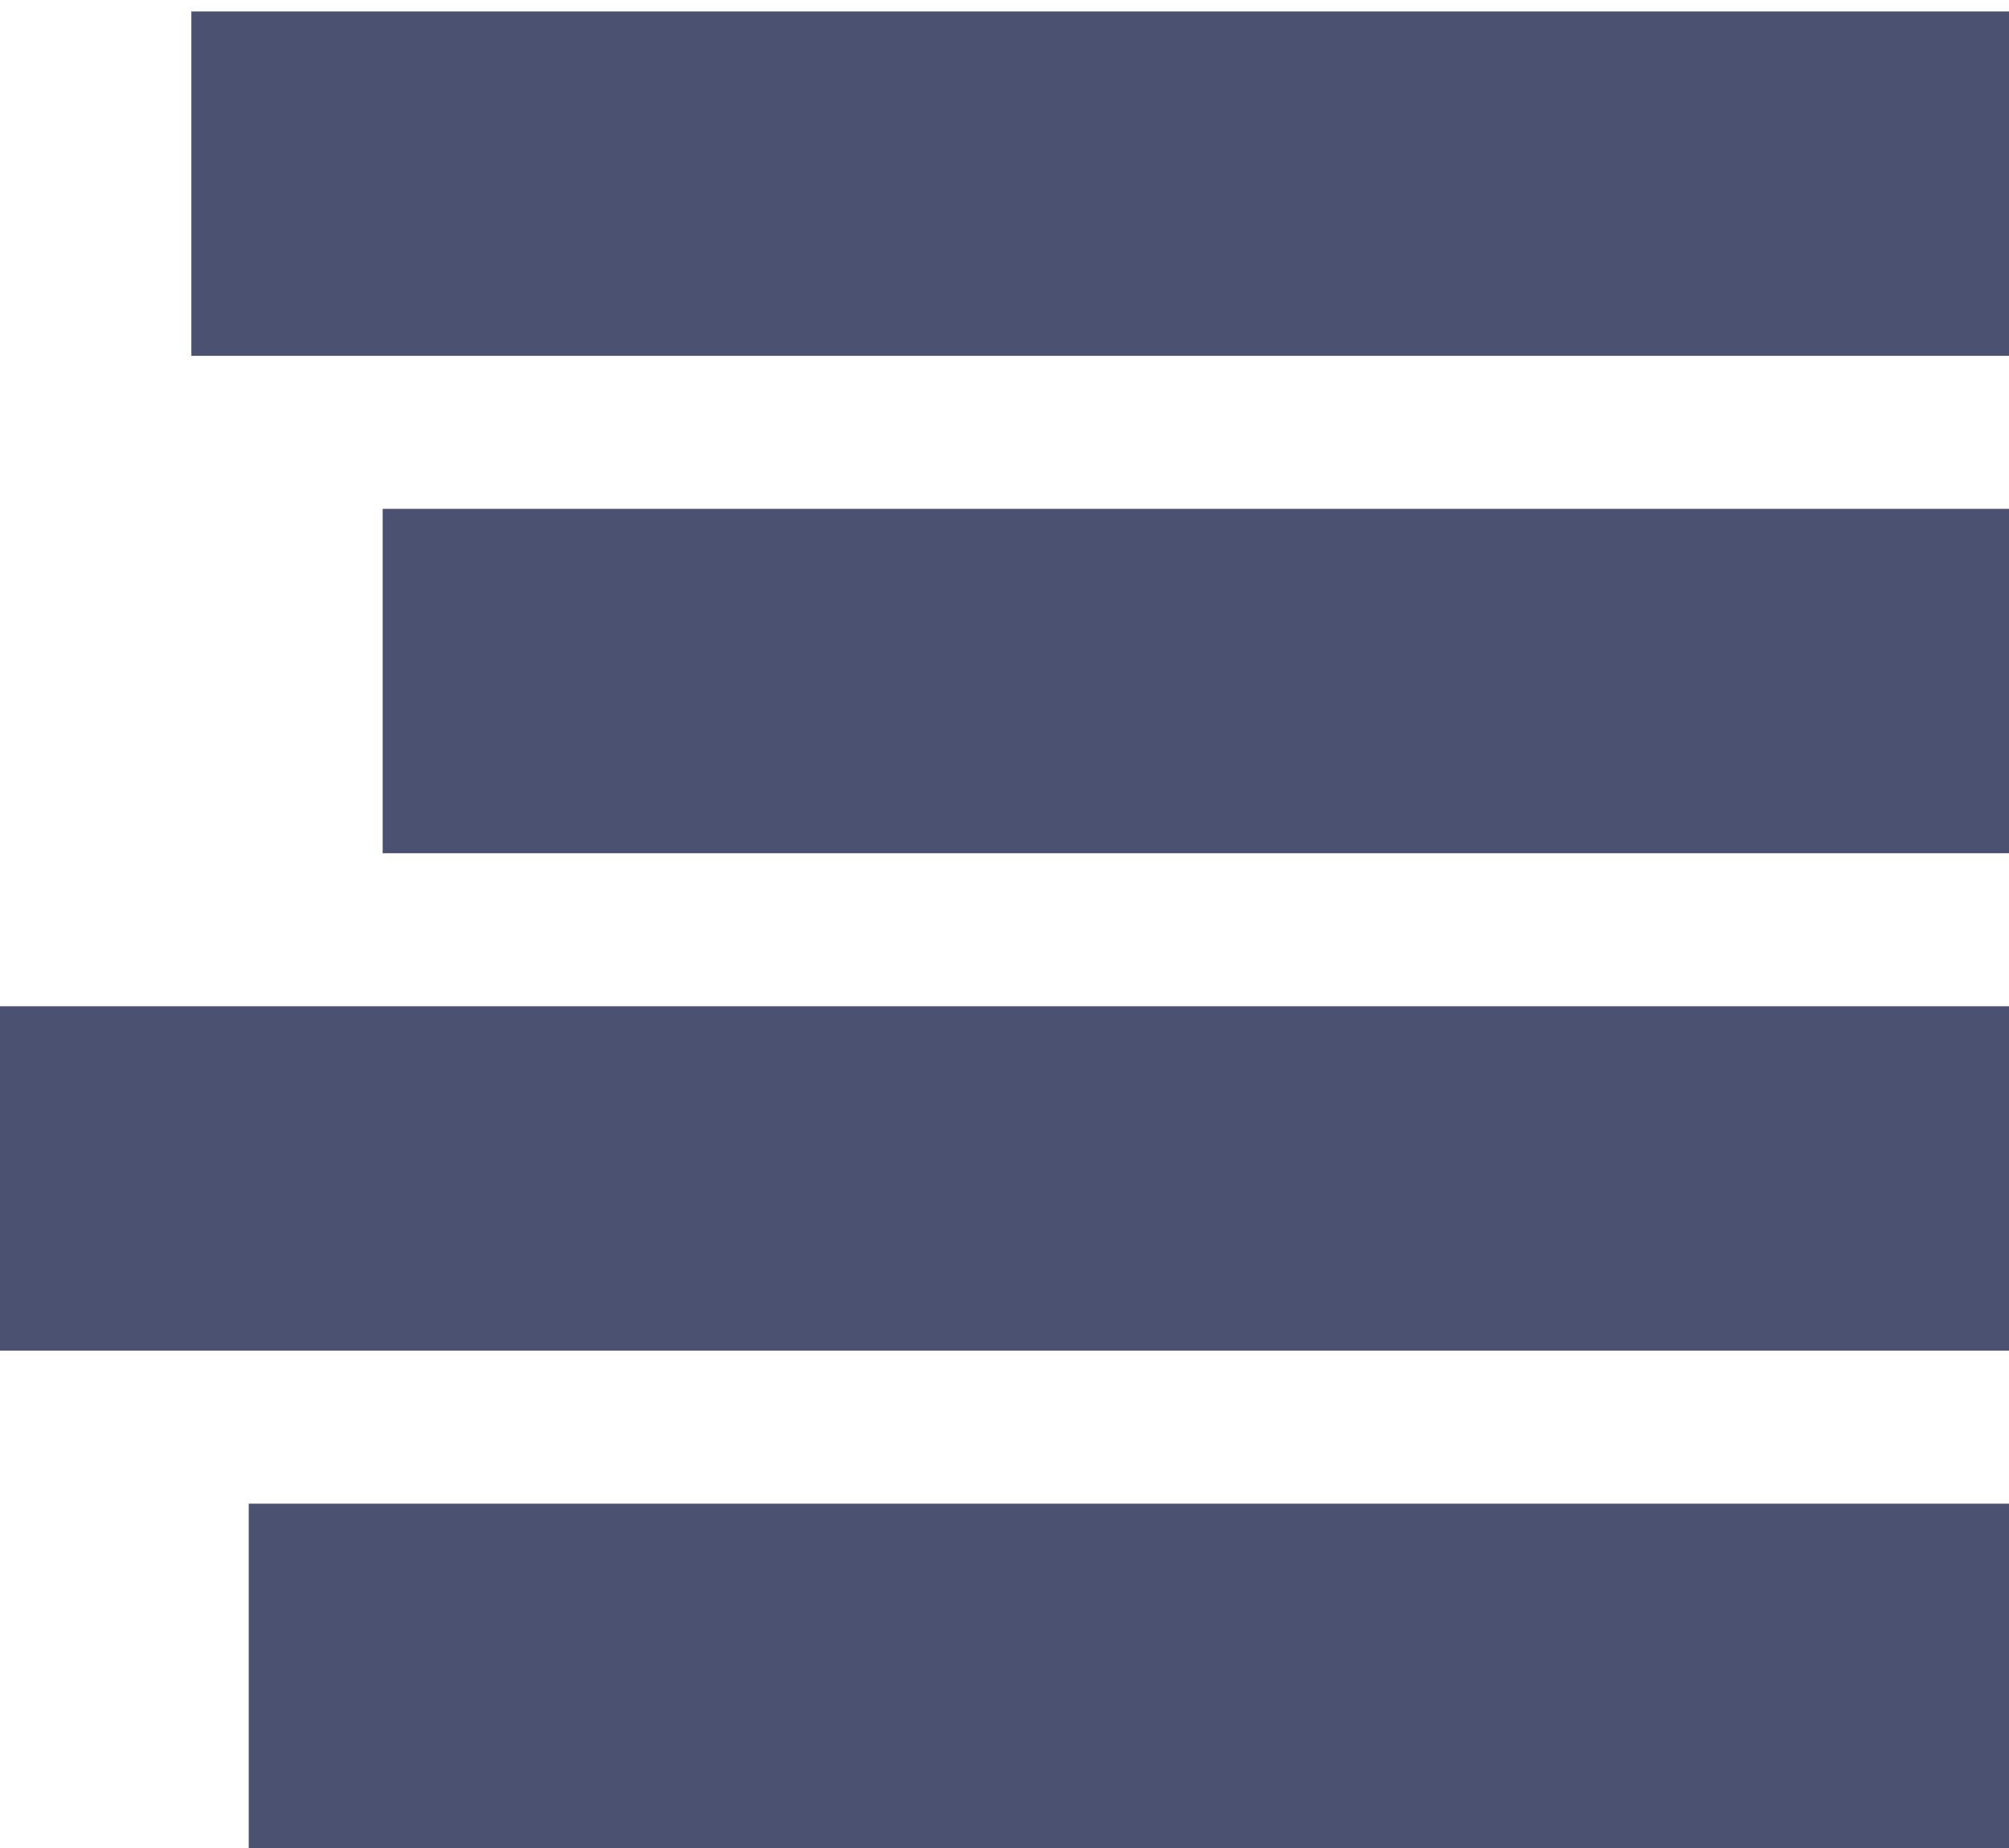 <svg width="100" height="92" viewBox="0 0 100 92" fill="none" xmlns="http://www.w3.org/2000/svg">
<rect width="87.619" height="17.143" transform="matrix(-1 0 0 1 100 74.857)" fill="#4B5171"/>
<rect width="100" height="17.143" transform="matrix(-1 0 0 1 100 50.095)" fill="#4B5171"/>
<rect width="80.952" height="17.143" transform="matrix(-1 0 0 1 100 25.333)" fill="#4B5171"/>
<rect width="90.476" height="17.143" transform="matrix(-1 0 0 1 100 0.571)" fill="#4B5171"/>
</svg>
